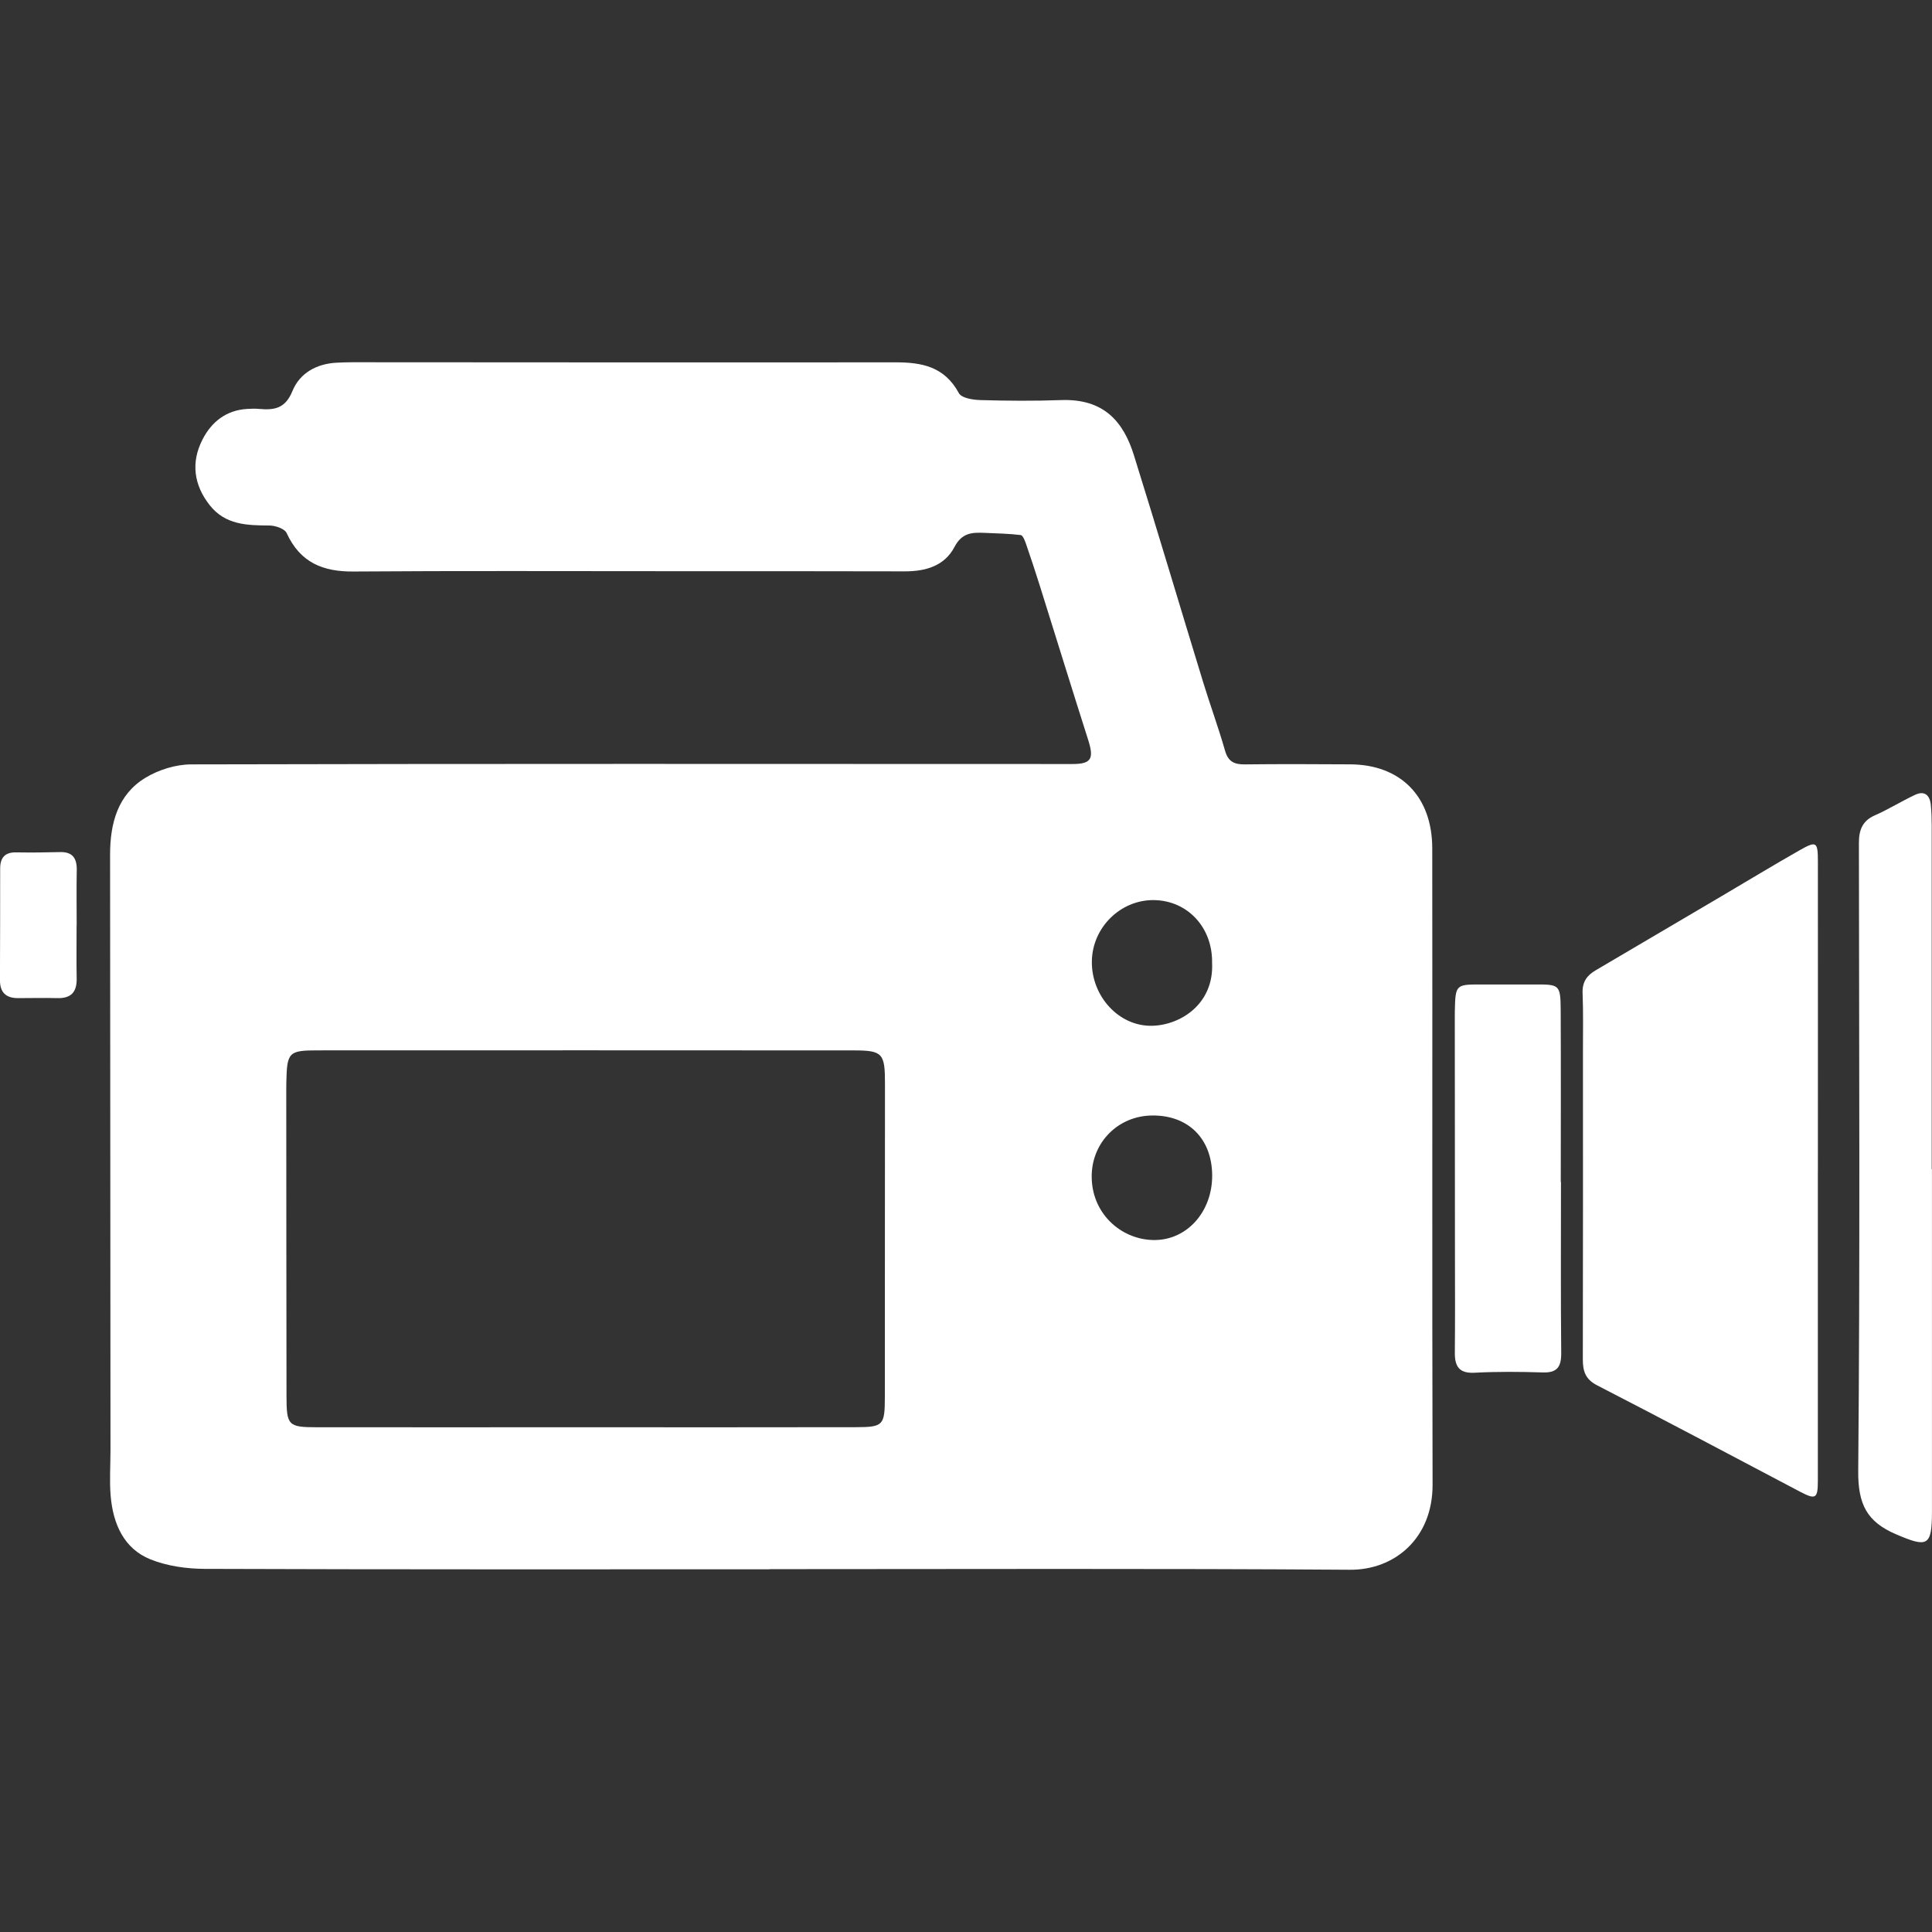 <svg width="48" height="48" viewBox="0 0 48 48" fill="none" xmlns="http://www.w3.org/2000/svg">
<rect x="0" y="0" width="48" height="48" fill="#333333" stroke="none"/>
<g clip-path="url(#clip0_1777_13)">
<path d="M19.125 38.989C14.445 38.989 9.766 38.995 5.085 38.978C4.633 38.976 4.154 38.909 3.738 38.742C3.078 38.476 2.808 37.862 2.749 37.161C2.718 36.786 2.745 36.407 2.745 36.03C2.742 31.098 2.739 26.166 2.735 21.233C2.735 20.45 2.929 19.738 3.613 19.324C3.944 19.123 4.369 18.992 4.751 18.991C12.047 18.973 19.345 18.98 26.641 18.982C27.109 18.982 27.185 18.856 27.038 18.391C26.63 17.111 26.234 15.828 25.832 14.546C25.723 14.2 25.61 13.856 25.491 13.513C25.463 13.431 25.412 13.299 25.36 13.293C25.063 13.257 24.763 13.253 24.464 13.239C24.157 13.226 23.901 13.23 23.712 13.592C23.464 14.064 22.99 14.196 22.483 14.195C20.52 14.19 18.558 14.191 16.595 14.191C13.991 14.191 11.386 14.18 8.782 14.199C8.032 14.205 7.462 13.985 7.122 13.245C7.071 13.133 6.84 13.057 6.692 13.056C6.139 13.053 5.597 13.043 5.21 12.551C4.817 12.052 4.738 11.491 5.031 10.92C5.259 10.473 5.628 10.191 6.138 10.16C6.239 10.154 6.34 10.15 6.44 10.16C6.805 10.19 7.085 10.16 7.265 9.716C7.449 9.265 7.87 9.036 8.364 9.011C8.488 9.006 8.614 9 8.739 9C13.243 9.002 17.746 9.007 22.25 9.002C22.901 9.002 23.464 9.106 23.822 9.766C23.889 9.892 24.175 9.935 24.362 9.94C25.029 9.959 25.696 9.964 26.362 9.94C27.423 9.902 27.91 10.471 28.172 11.311C28.758 13.187 29.317 15.073 29.893 16.952C30.067 17.52 30.273 18.079 30.436 18.651C30.518 18.94 30.684 18.994 30.939 18.991C31.806 18.981 32.675 18.985 33.543 18.99C34.794 18.995 35.582 19.784 35.584 21.076C35.591 26.346 35.578 31.617 35.592 36.888C35.595 38.225 34.64 39.008 33.543 39C28.738 38.966 23.931 38.985 19.125 38.985V38.987V38.989ZM14.547 35.46C16.784 35.46 19.023 35.463 21.26 35.458C21.948 35.457 21.983 35.414 21.984 34.702C21.986 32.114 21.984 29.526 21.987 26.938C21.988 26.17 21.935 26.097 21.208 26.097C16.769 26.094 12.331 26.094 7.892 26.096C7.17 26.096 7.13 26.144 7.114 26.887C7.113 26.939 7.112 26.991 7.112 27.043C7.114 29.591 7.114 32.141 7.118 34.69C7.119 35.415 7.162 35.459 7.869 35.46C10.095 35.462 12.32 35.46 14.546 35.46H14.547ZM30.114 23.924C30.13 23.05 29.511 22.377 28.676 22.363C27.845 22.348 27.14 23.038 27.127 23.88C27.113 24.753 27.802 25.509 28.632 25.485C29.344 25.465 30.162 24.933 30.114 23.924ZM28.633 27.714C27.785 27.718 27.133 28.375 27.123 29.208C27.112 30.134 27.834 30.785 28.638 30.808C29.48 30.832 30.123 30.109 30.116 29.197C30.109 28.292 29.527 27.709 28.633 27.714Z" fill="white"/>
<path d="M45.164 29.095C45.164 31.659 45.164 34.222 45.164 36.786C45.164 37.238 45.11 37.265 44.716 37.058C43.038 36.173 41.364 35.285 39.678 34.417C39.389 34.268 39.324 34.067 39.325 33.767C39.331 31.216 39.328 28.666 39.328 26.114C39.328 25.633 39.338 25.151 39.319 24.67C39.309 24.396 39.427 24.234 39.642 24.108C40.689 23.493 41.735 22.875 42.782 22.259C43.424 21.881 44.061 21.494 44.708 21.126C45.13 20.886 45.165 20.912 45.165 21.402C45.167 23.966 45.165 26.529 45.165 29.093L45.164 29.095Z" fill="white"/>
<path d="M47.999 29.049C47.999 31.884 47.999 34.719 47.999 37.554C47.999 38.424 47.886 38.452 47.107 38.119C46.382 37.808 46.16 37.375 46.167 36.543C46.214 31.342 46.188 26.14 46.184 20.939C46.184 20.626 46.27 20.393 46.576 20.259C46.92 20.108 47.242 19.905 47.583 19.746C47.811 19.64 47.947 19.751 47.971 20C47.987 20.168 47.993 20.337 47.993 20.506C47.994 23.353 47.993 26.202 47.993 29.049H47.999Z" fill="white"/>
<path d="M38.782 29.363C38.782 30.779 38.774 32.197 38.788 33.614C38.791 33.963 38.684 34.108 38.335 34.098C37.771 34.08 37.203 34.075 36.639 34.105C36.268 34.125 36.142 33.966 36.145 33.609C36.153 32.803 36.149 31.998 36.148 31.192C36.147 29.216 36.145 27.24 36.144 25.265C36.144 25.213 36.144 25.161 36.145 25.109C36.16 24.469 36.17 24.458 36.785 24.459C37.237 24.459 37.69 24.461 38.142 24.459C38.75 24.457 38.771 24.466 38.775 25.113C38.782 26.53 38.777 27.947 38.777 29.364C38.778 29.364 38.78 29.364 38.781 29.364L38.782 29.363Z" fill="white"/>
<path d="M1.903 22.986C1.903 23.428 1.897 23.87 1.905 24.312C1.911 24.661 1.753 24.807 1.422 24.798C1.096 24.789 0.769 24.798 0.442 24.798C0.155 24.797 -0.003 24.663 -0.001 24.348C0.004 23.426 0.003 22.502 0.004 21.58C0.004 21.311 0.121 21.173 0.395 21.177C0.759 21.183 1.123 21.18 1.488 21.17C1.797 21.161 1.914 21.316 1.907 21.623C1.898 22.078 1.905 22.533 1.905 22.988C1.905 22.988 1.904 22.988 1.903 22.988V22.986Z" fill="white"/>
</g>
<defs>
<clipPath id="clip0_1777_13">
<rect width="48" height="48" fill="white"/>
</clipPath>
</defs>
</svg>
